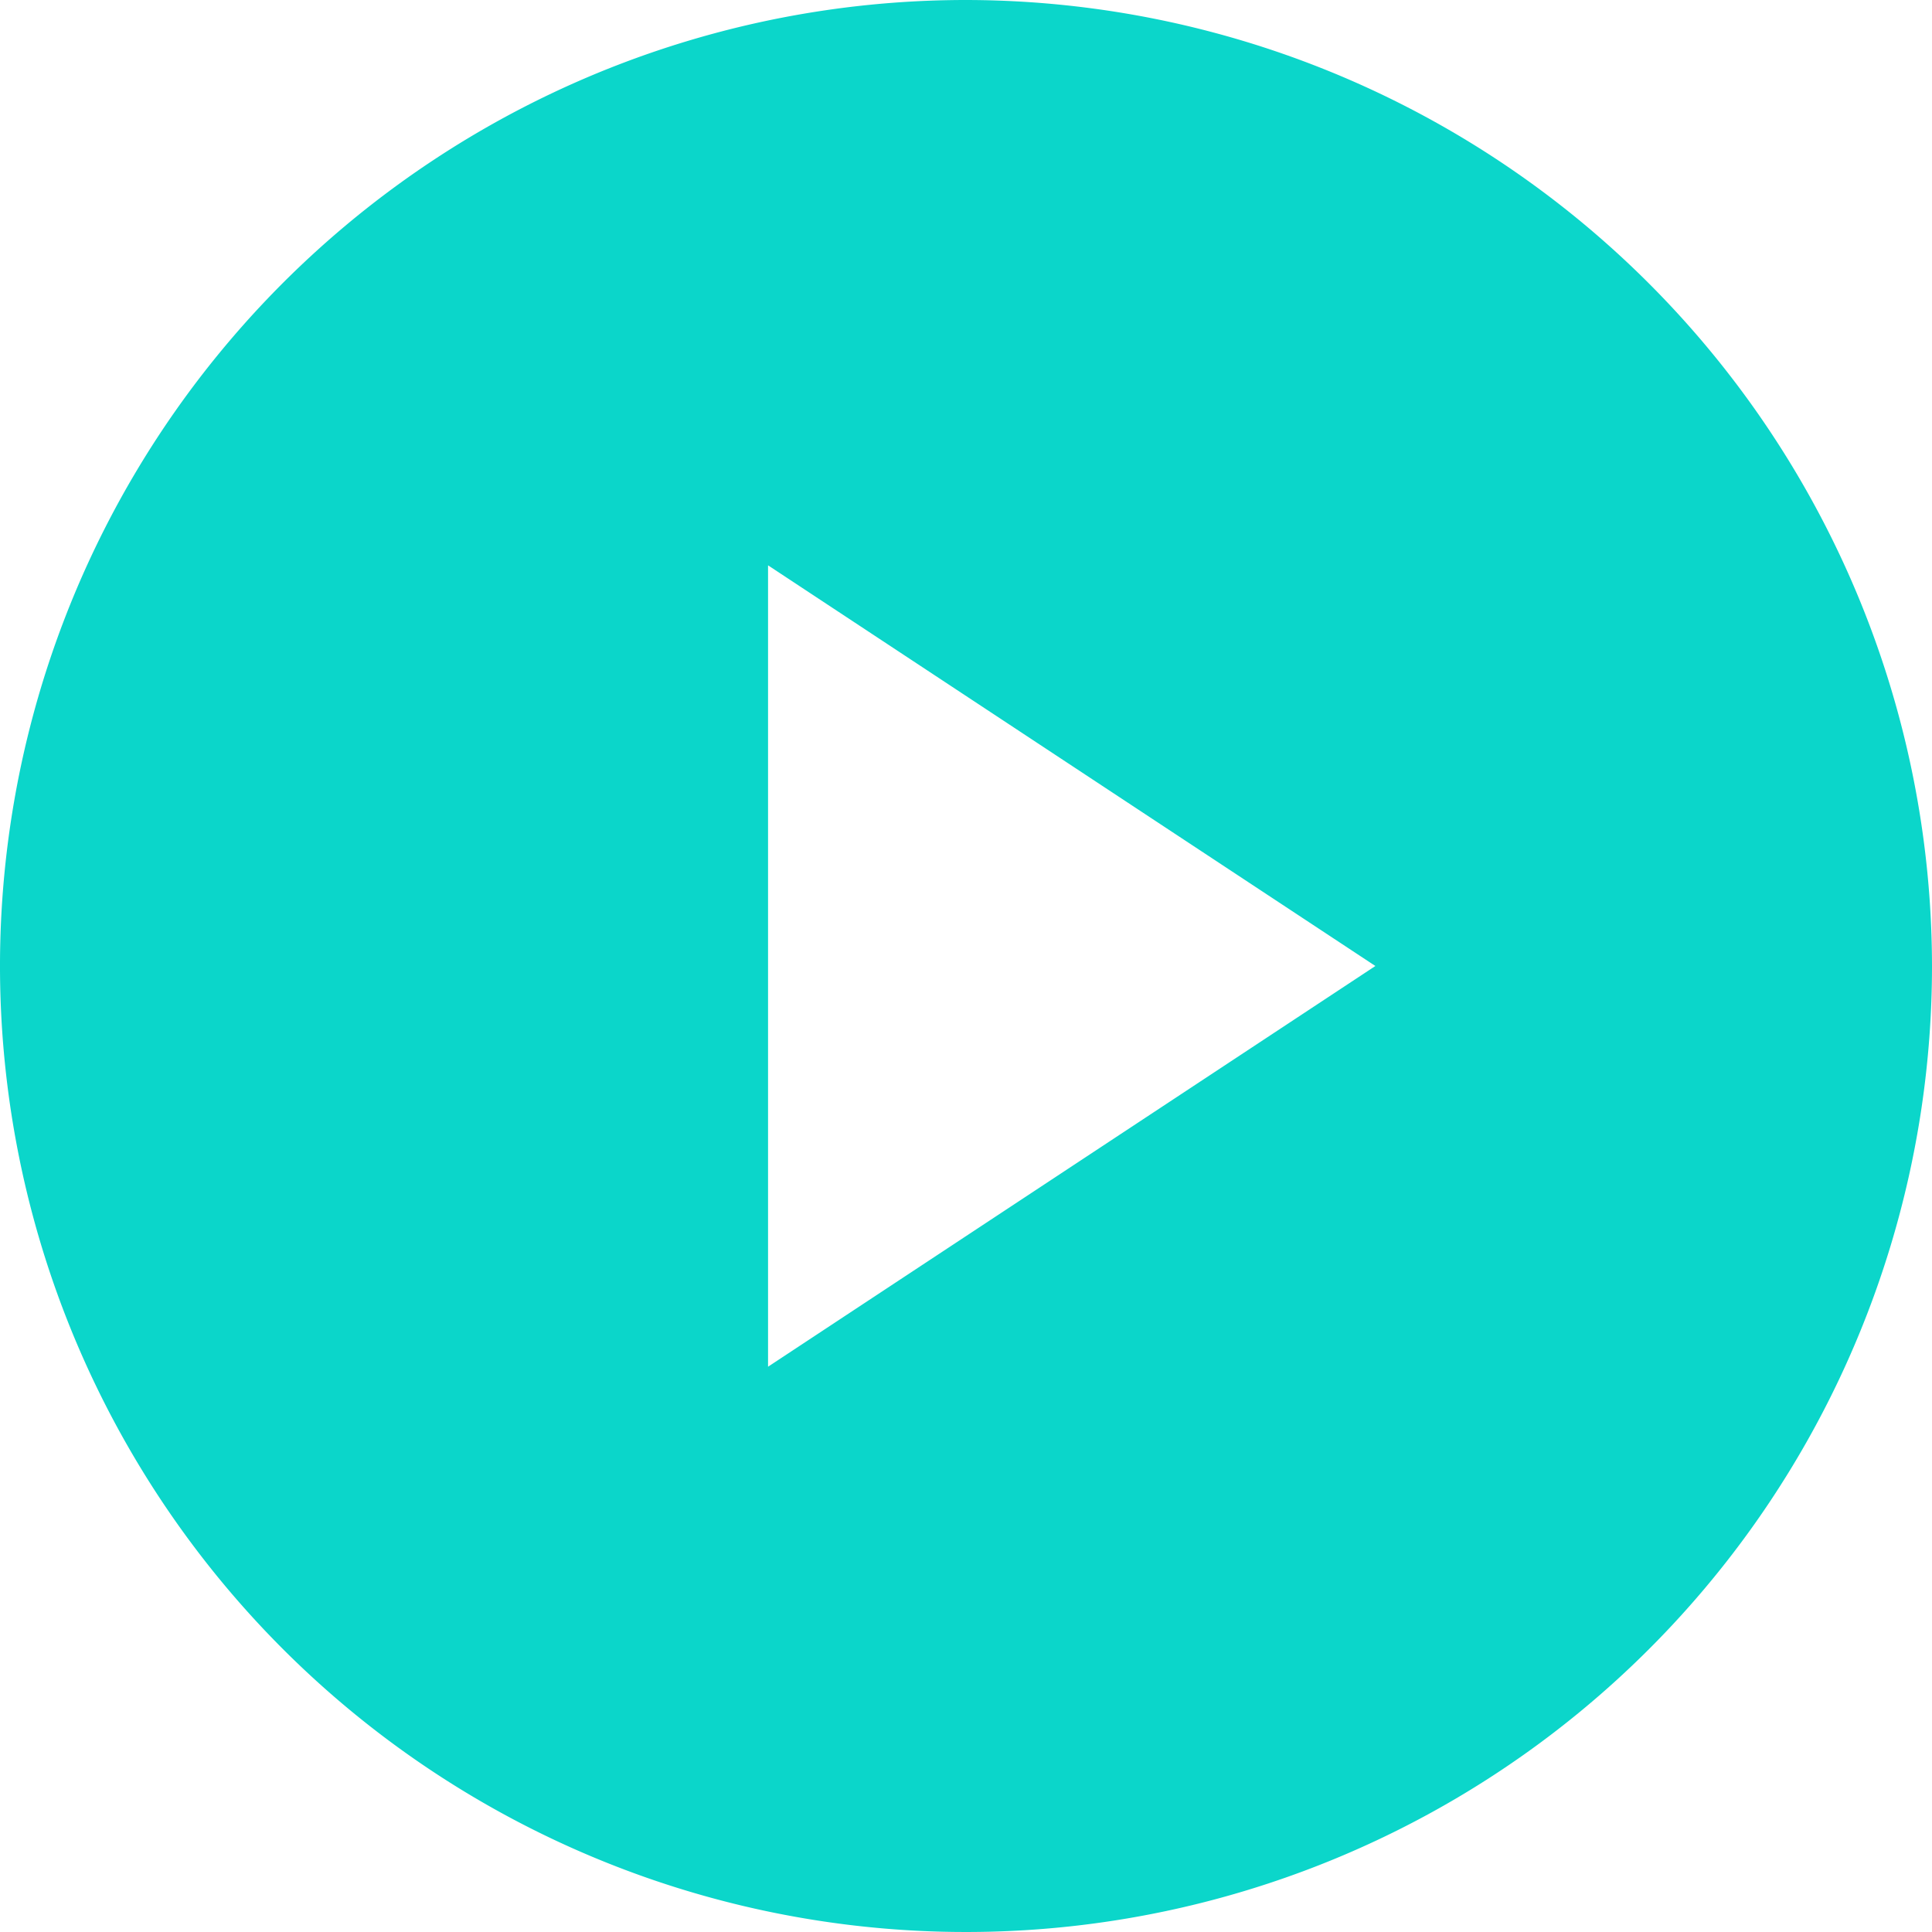 <svg xmlns="http://www.w3.org/2000/svg" width="36.112" height="36.112" viewBox="0 0 36.112 36.112">
  <path id="Path_81" data-name="Path 81" d="M19.5,1.444A18.056,18.056,0,1,0,37.556,19.5,18.077,18.077,0,0,0,19.5,1.444ZM15.8,12.011,27.152,19.5,15.8,26.99Z" transform="translate(-1.444 -1.444)" fill="#0bd6ca"/>
</svg>
